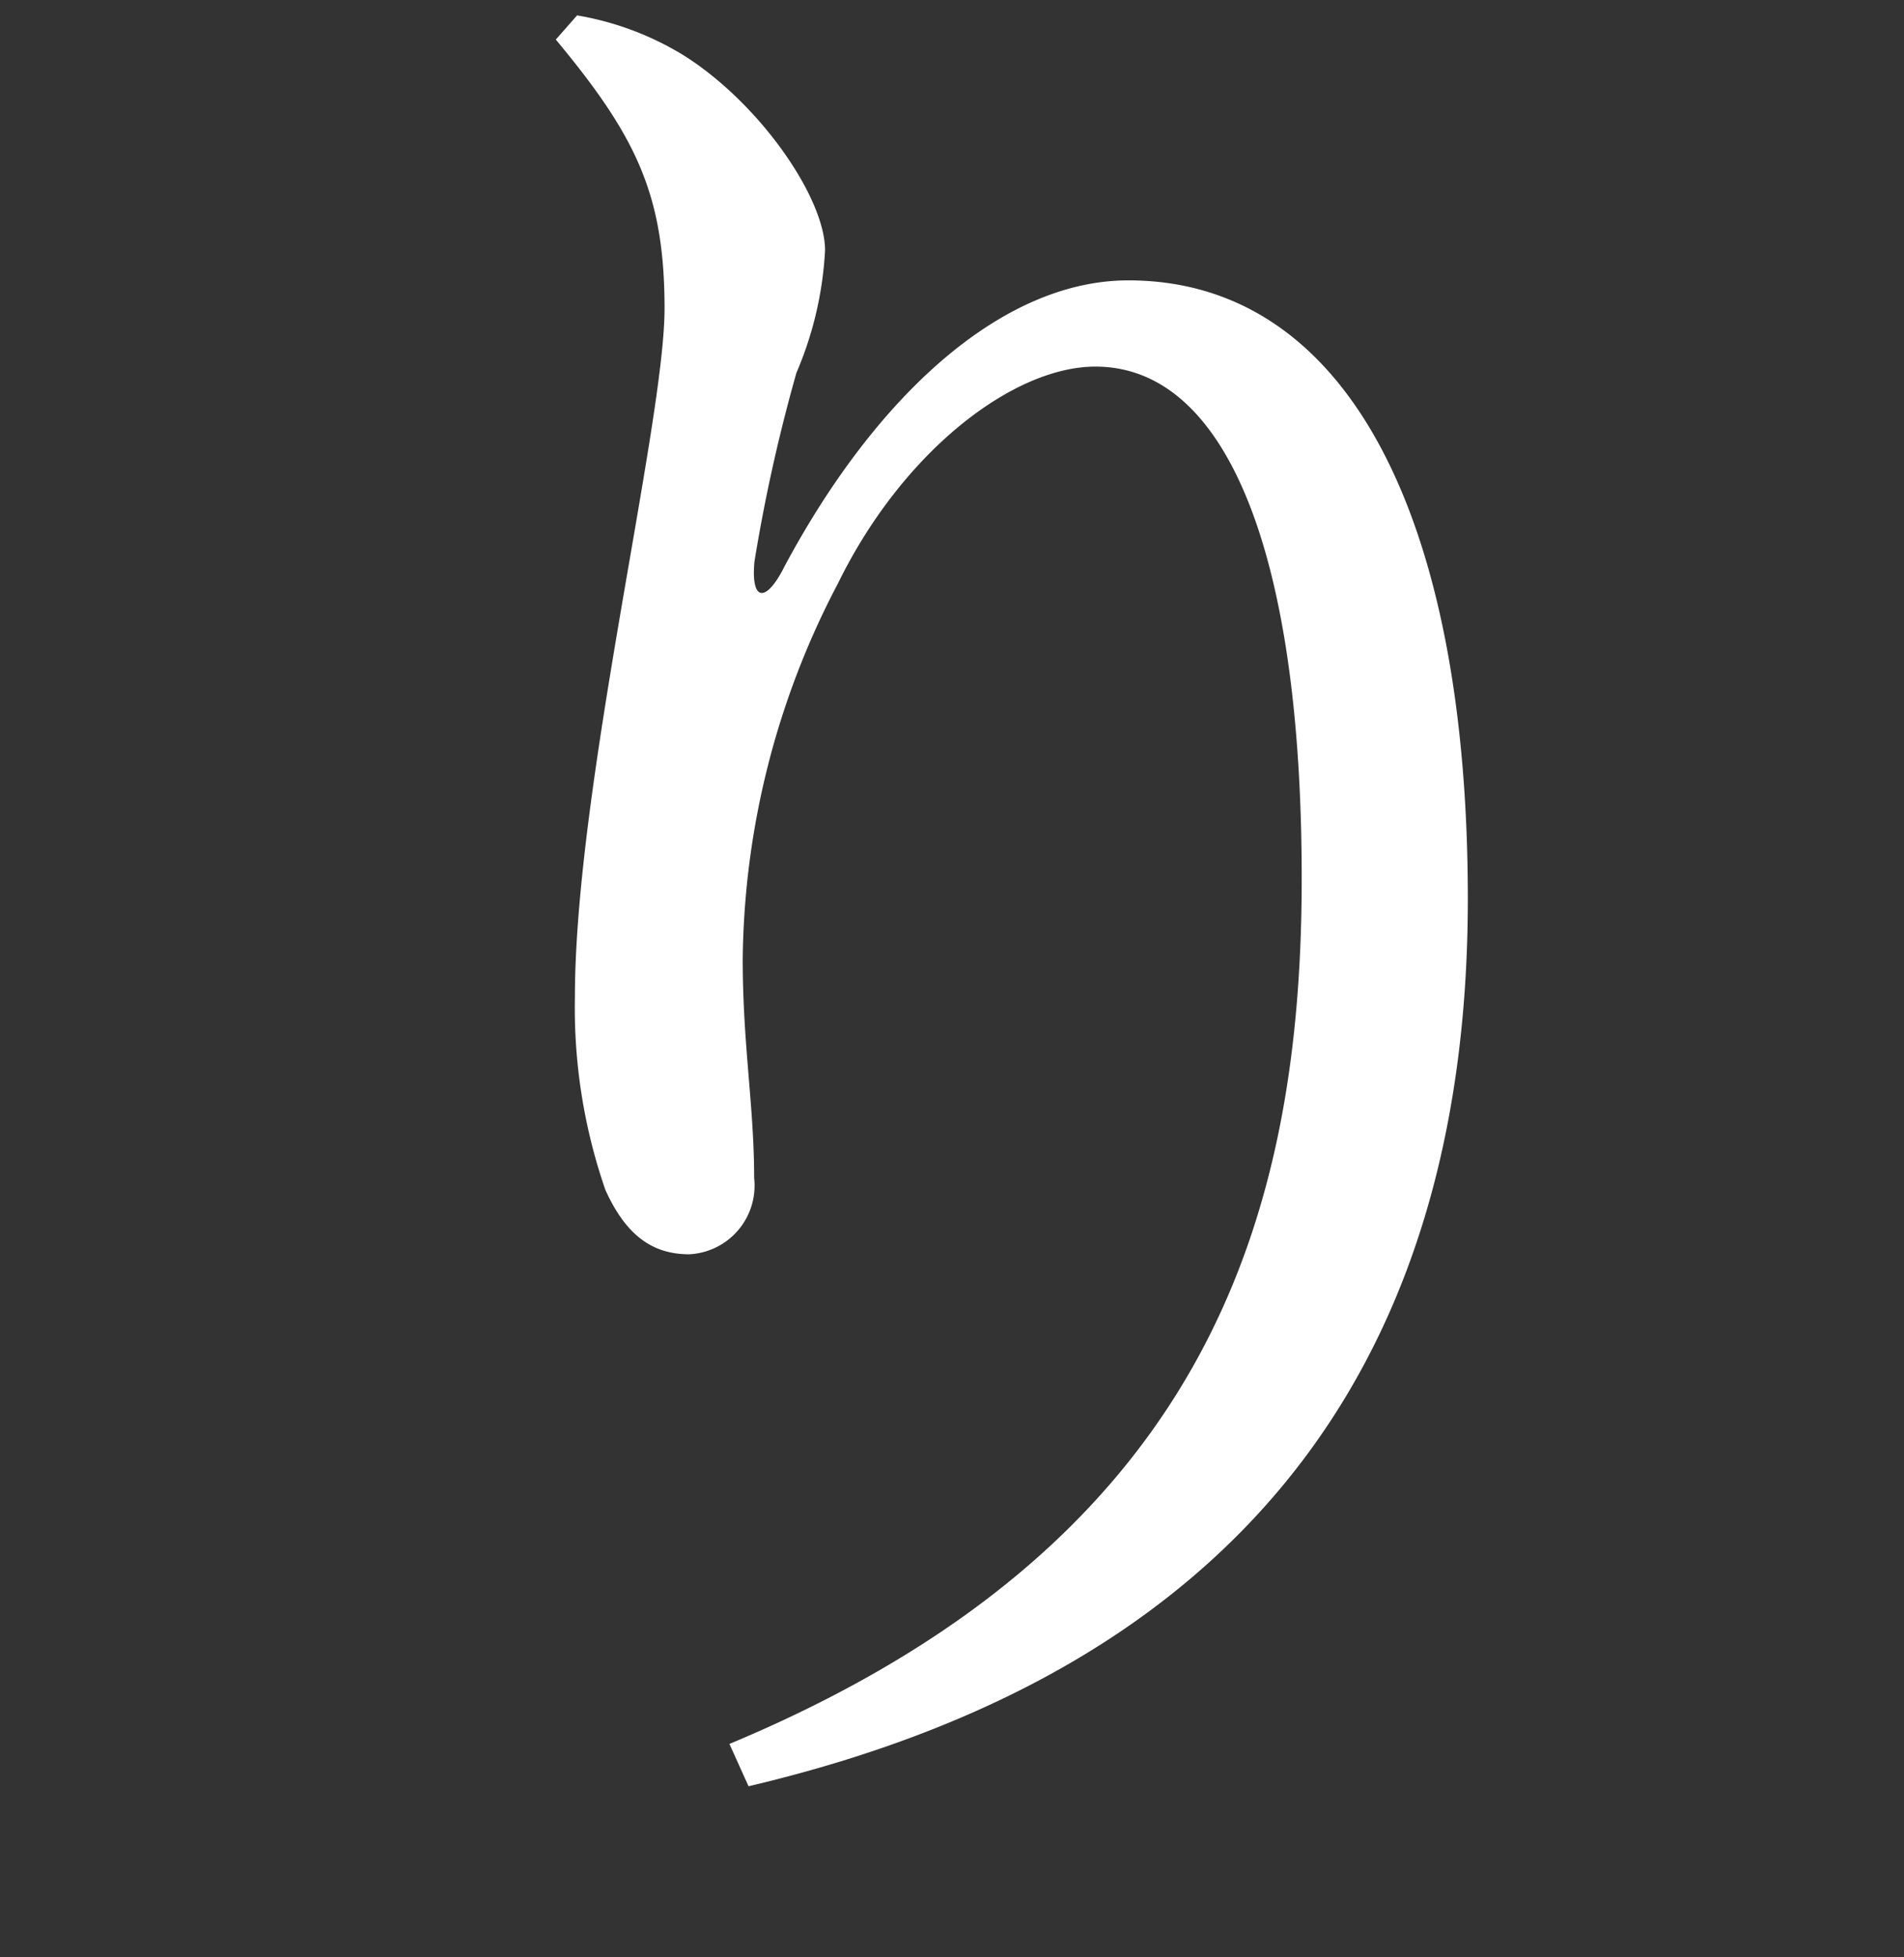 <svg xmlns="http://www.w3.org/2000/svg" width="36" height="37" viewBox="0 0 36 37"><rect x="0" y="0" width="36" height="37" fill="#333333" stroke="none"/><g transform="translate(20485 16138)"><path d="M10.169,187.09l.4-.455a5.653,5.653,0,0,1,2.02.758c1.443.911,2.669,2.695,2.669,3.683a6.764,6.764,0,0,1-.541,2.314,31.775,31.775,0,0,0-.794,3.569c-.071.758.217.8.577.075,1.731-3.226,4.111-5.39,6.491-5.39,4.184,0,6.42,4.555,6.42,11.69,0,8.046-3.606,14.423-13.6,16.776l-.361-.8c8.908-3.719,10.82-9.792,10.82-16.358,0-6.3-1.479-9.678-3.9-9.678-1.551,0-3.642,1.594-4.869,4.1a15.571,15.571,0,0,0-1.8,7.1c0,1.632.216,2.77.216,4.137a1.3,1.3,0,0,1-1.225,1.443c-.685,0-1.191-.342-1.587-1.215a10.514,10.514,0,0,1-.577-3.643c0-3.948,1.695-10.856,1.695-13.019s-.541-3.263-2.056-5.085" transform="translate(-20484.658 -16324.344)" fill="#fff"/><rect width="36" height="37" transform="translate(-20485 -16138)" fill="none"/></g></svg>